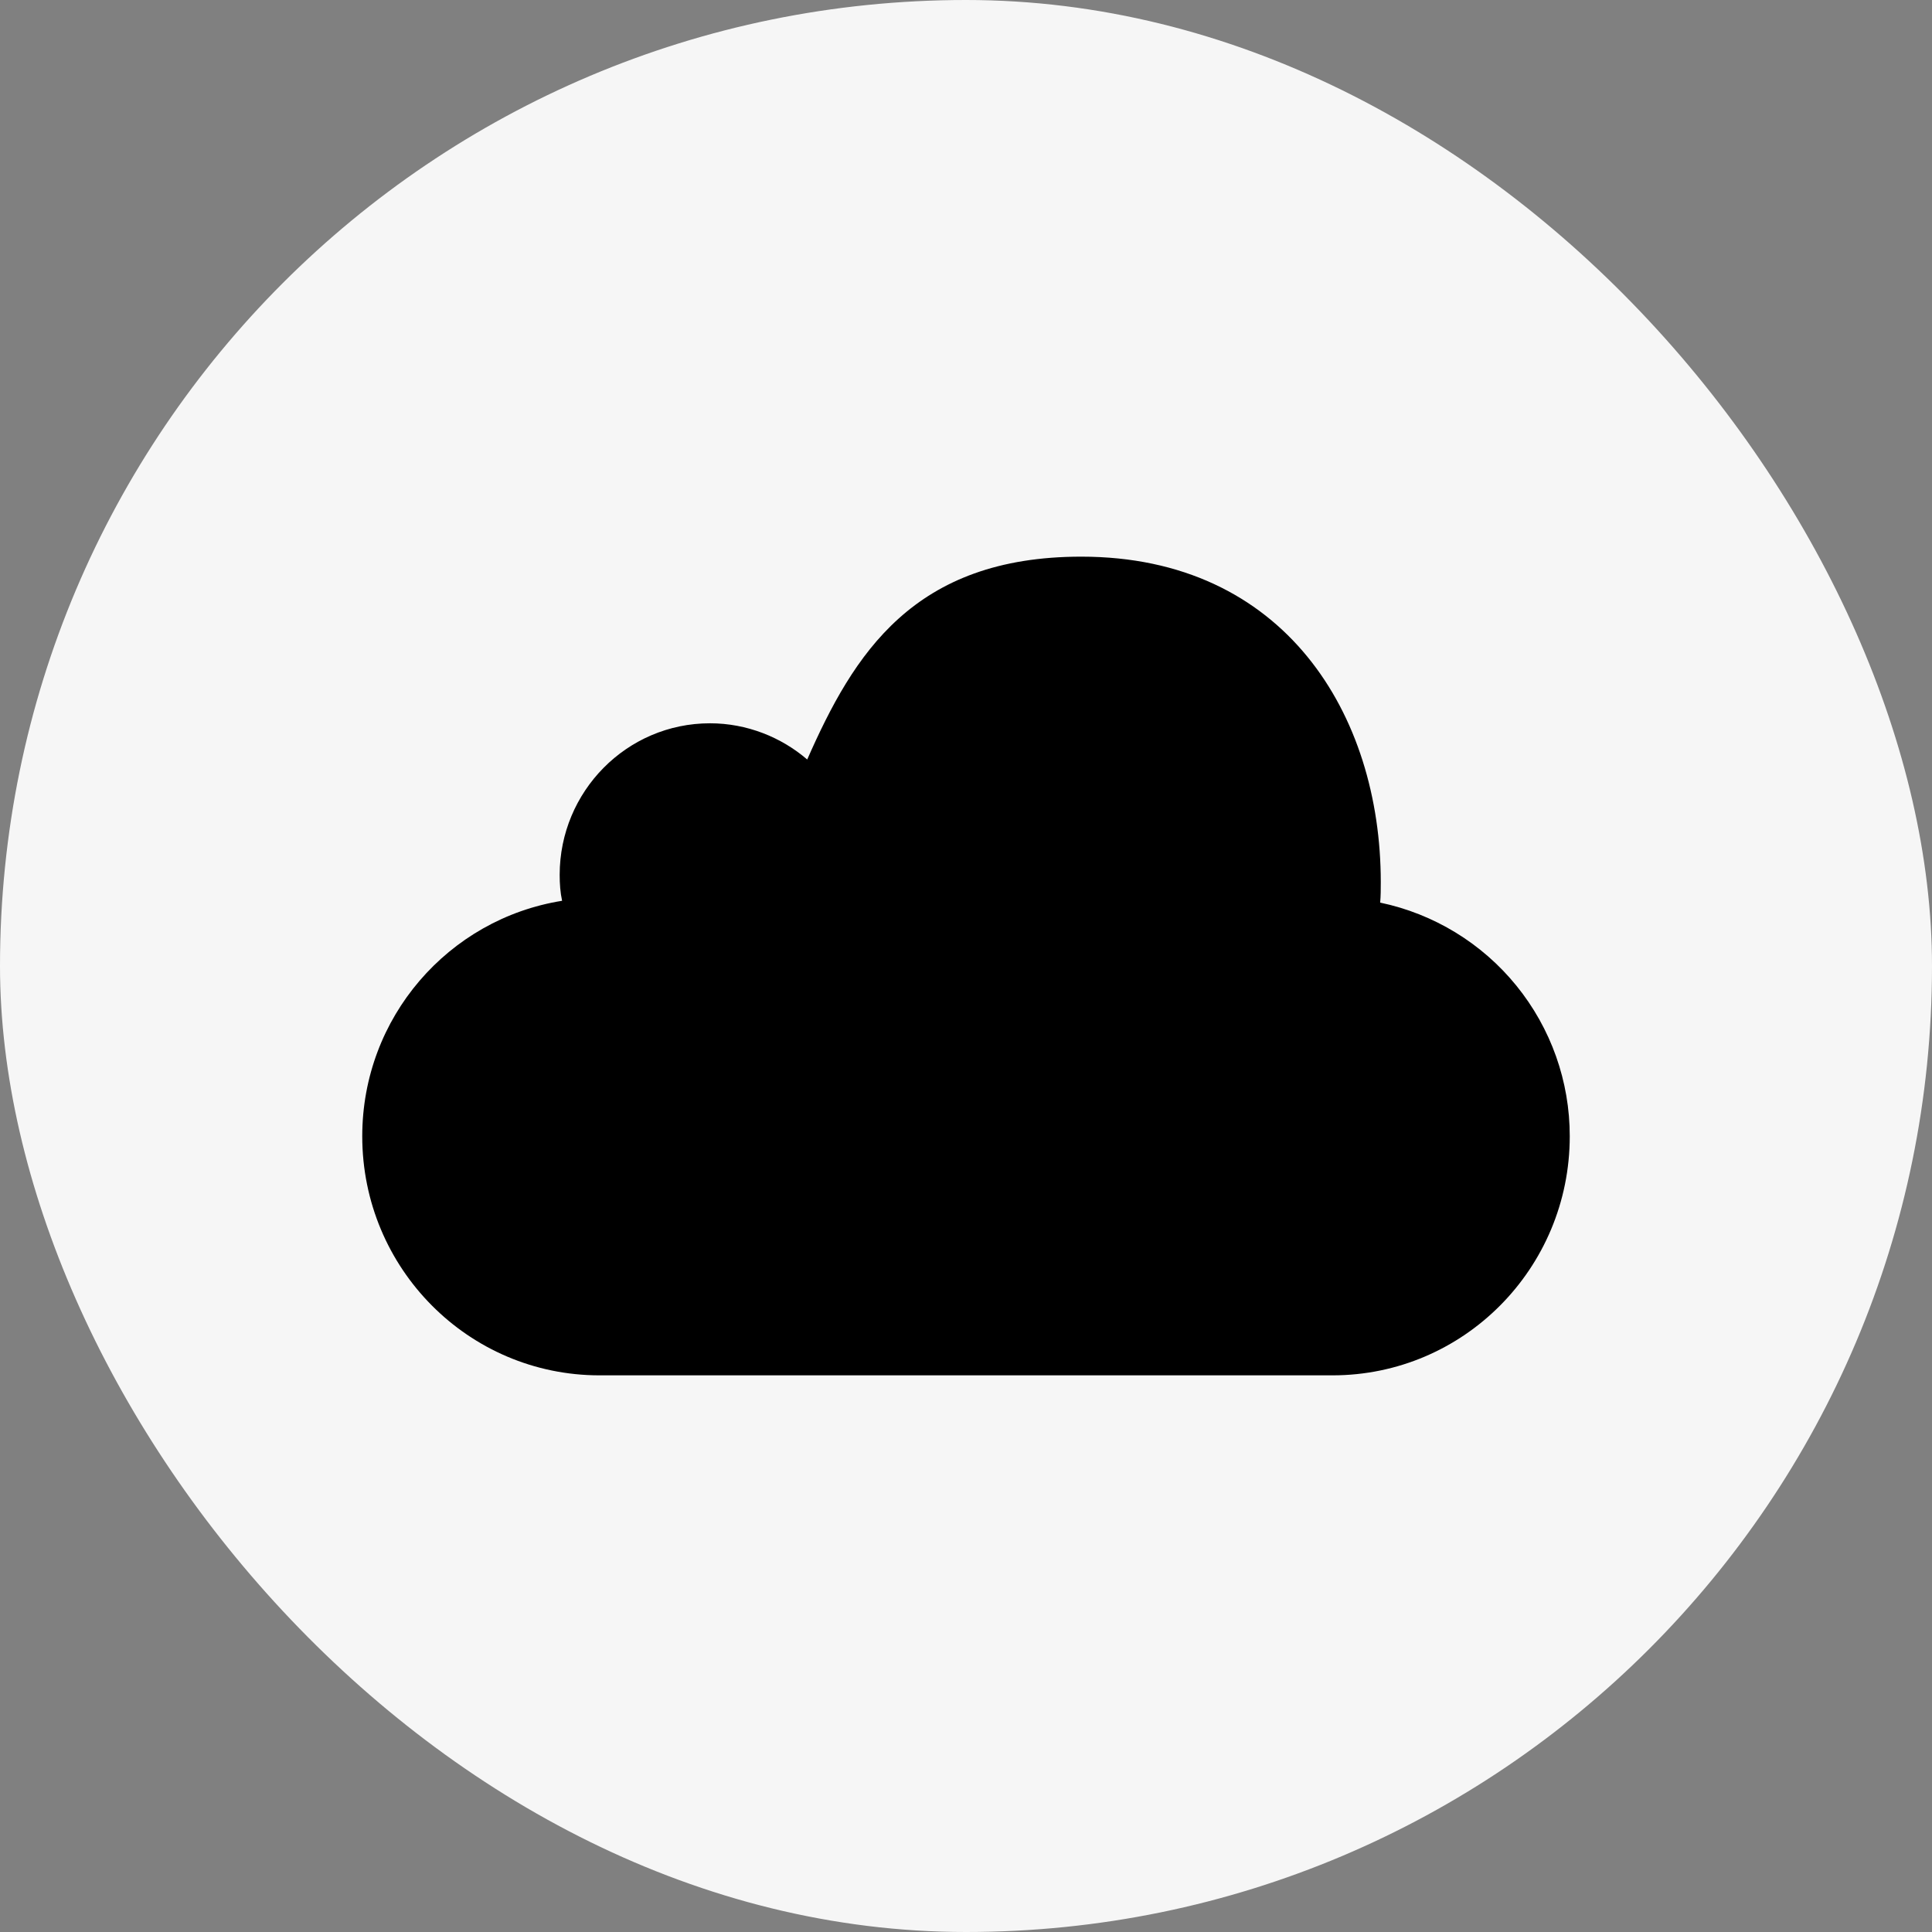 <svg width="32" height="32" viewBox="0 0 32 32" fill="none" xmlns="http://www.w3.org/2000/svg">
    <rect x="0" y="0" width="32" height="32" fill="#808080" stroke="none"/>
    <rect width="32" height="32" rx="16" fill="#F6F6F6"/>
    <path d="M26 18.82C26 21.01 24.24 22.78 22.07 22.78H9.93C7.76 22.78 6 21.01 6 18.82C6 16.85 7.43 15.22 9.31 14.92C9.28 14.78 9.27 14.64 9.27 14.49C9.27 13.11 10.38 11.98 11.76 11.98C12.37 11.98 12.94 12.21 13.37 12.58C14.14 10.83 15.13 9.22 17.91 9.22C21.28 9.22 22.87 11.84 22.87 14.61C22.87 14.72 22.87 14.84 22.86 14.95C23.748 15.136 24.546 15.623 25.117 16.327C25.689 17.032 26.001 17.912 26 18.82Z" fill="black"/>
</svg>
